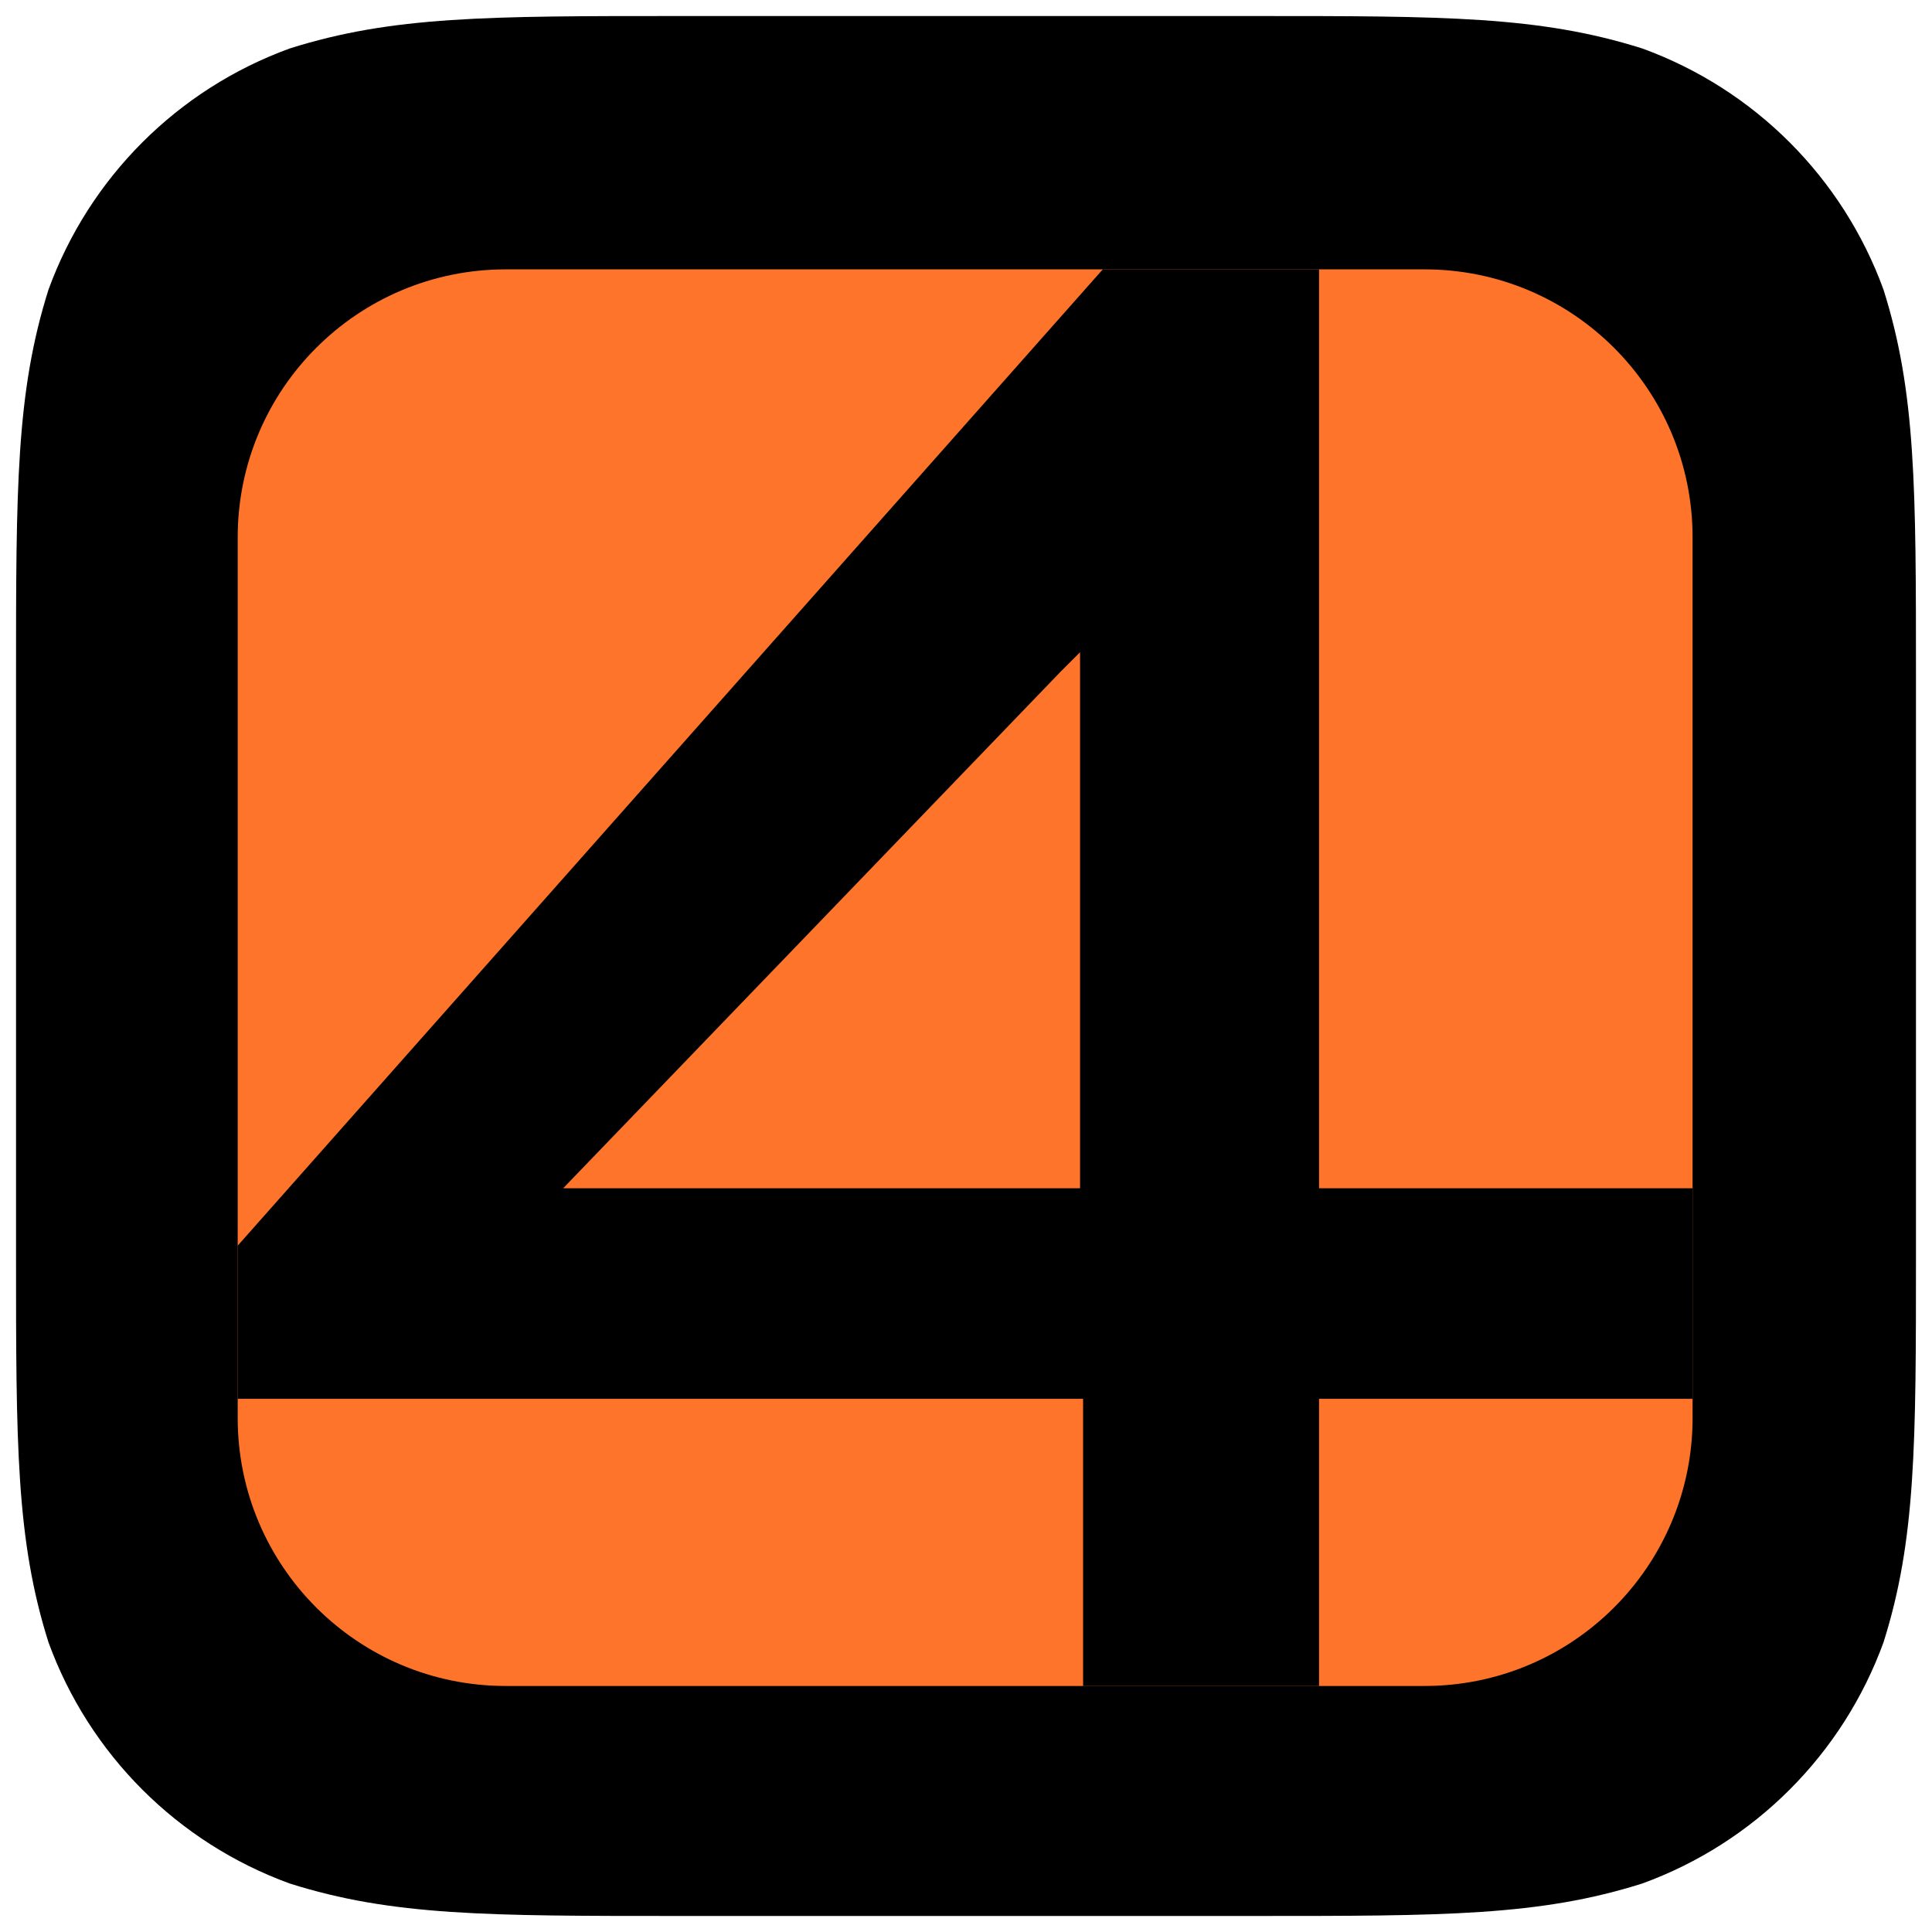 <svg width="64" height="64" viewBox="0 0 64 64" fill="none" xmlns="http://www.w3.org/2000/svg">
<path fill-rule="evenodd" clip-rule="evenodd" d="M41.526 0.531C47.844 0.531 51.003 0.531 54.404 1.606C58.117 2.958 61.042 5.883 62.394 9.596C63.469 12.996 63.469 16.156 63.469 22.474V41.526C63.469 47.844 63.469 51.003 62.394 54.404C61.042 58.117 58.117 61.042 54.404 62.393C51.003 63.469 47.844 63.469 41.526 63.469H22.474C16.155 63.469 12.996 63.469 9.596 62.393C5.883 61.042 2.958 58.117 1.606 54.404C0.531 51.003 0.531 47.844 0.531 41.526V22.474C0.531 16.156 0.531 12.996 1.606 9.596C2.958 5.883 5.883 2.958 9.596 1.606C12.996 0.531 16.155 0.531 22.474 0.531H41.526Z" fill="black"/>
<path d="M7.874 17.801C7.874 12.898 11.849 8.923 16.752 8.923H47.191C52.094 8.923 56.069 12.898 56.069 17.801V46.972C56.069 51.875 52.094 55.85 47.191 55.85H16.752C11.849 55.85 7.874 51.875 7.874 46.972V17.801Z" fill="#FE742B"/>
<path fill-rule="evenodd" clip-rule="evenodd" d="M36.531 8.923L7.874 41.264V46.338H35.879V55.85H43.695V46.338H56.069V39.362H43.695V8.923H36.531ZM35.144 22.24L18.656 39.362H35.778V21.606L35.144 22.24Z" fill="black"/>
</svg>
